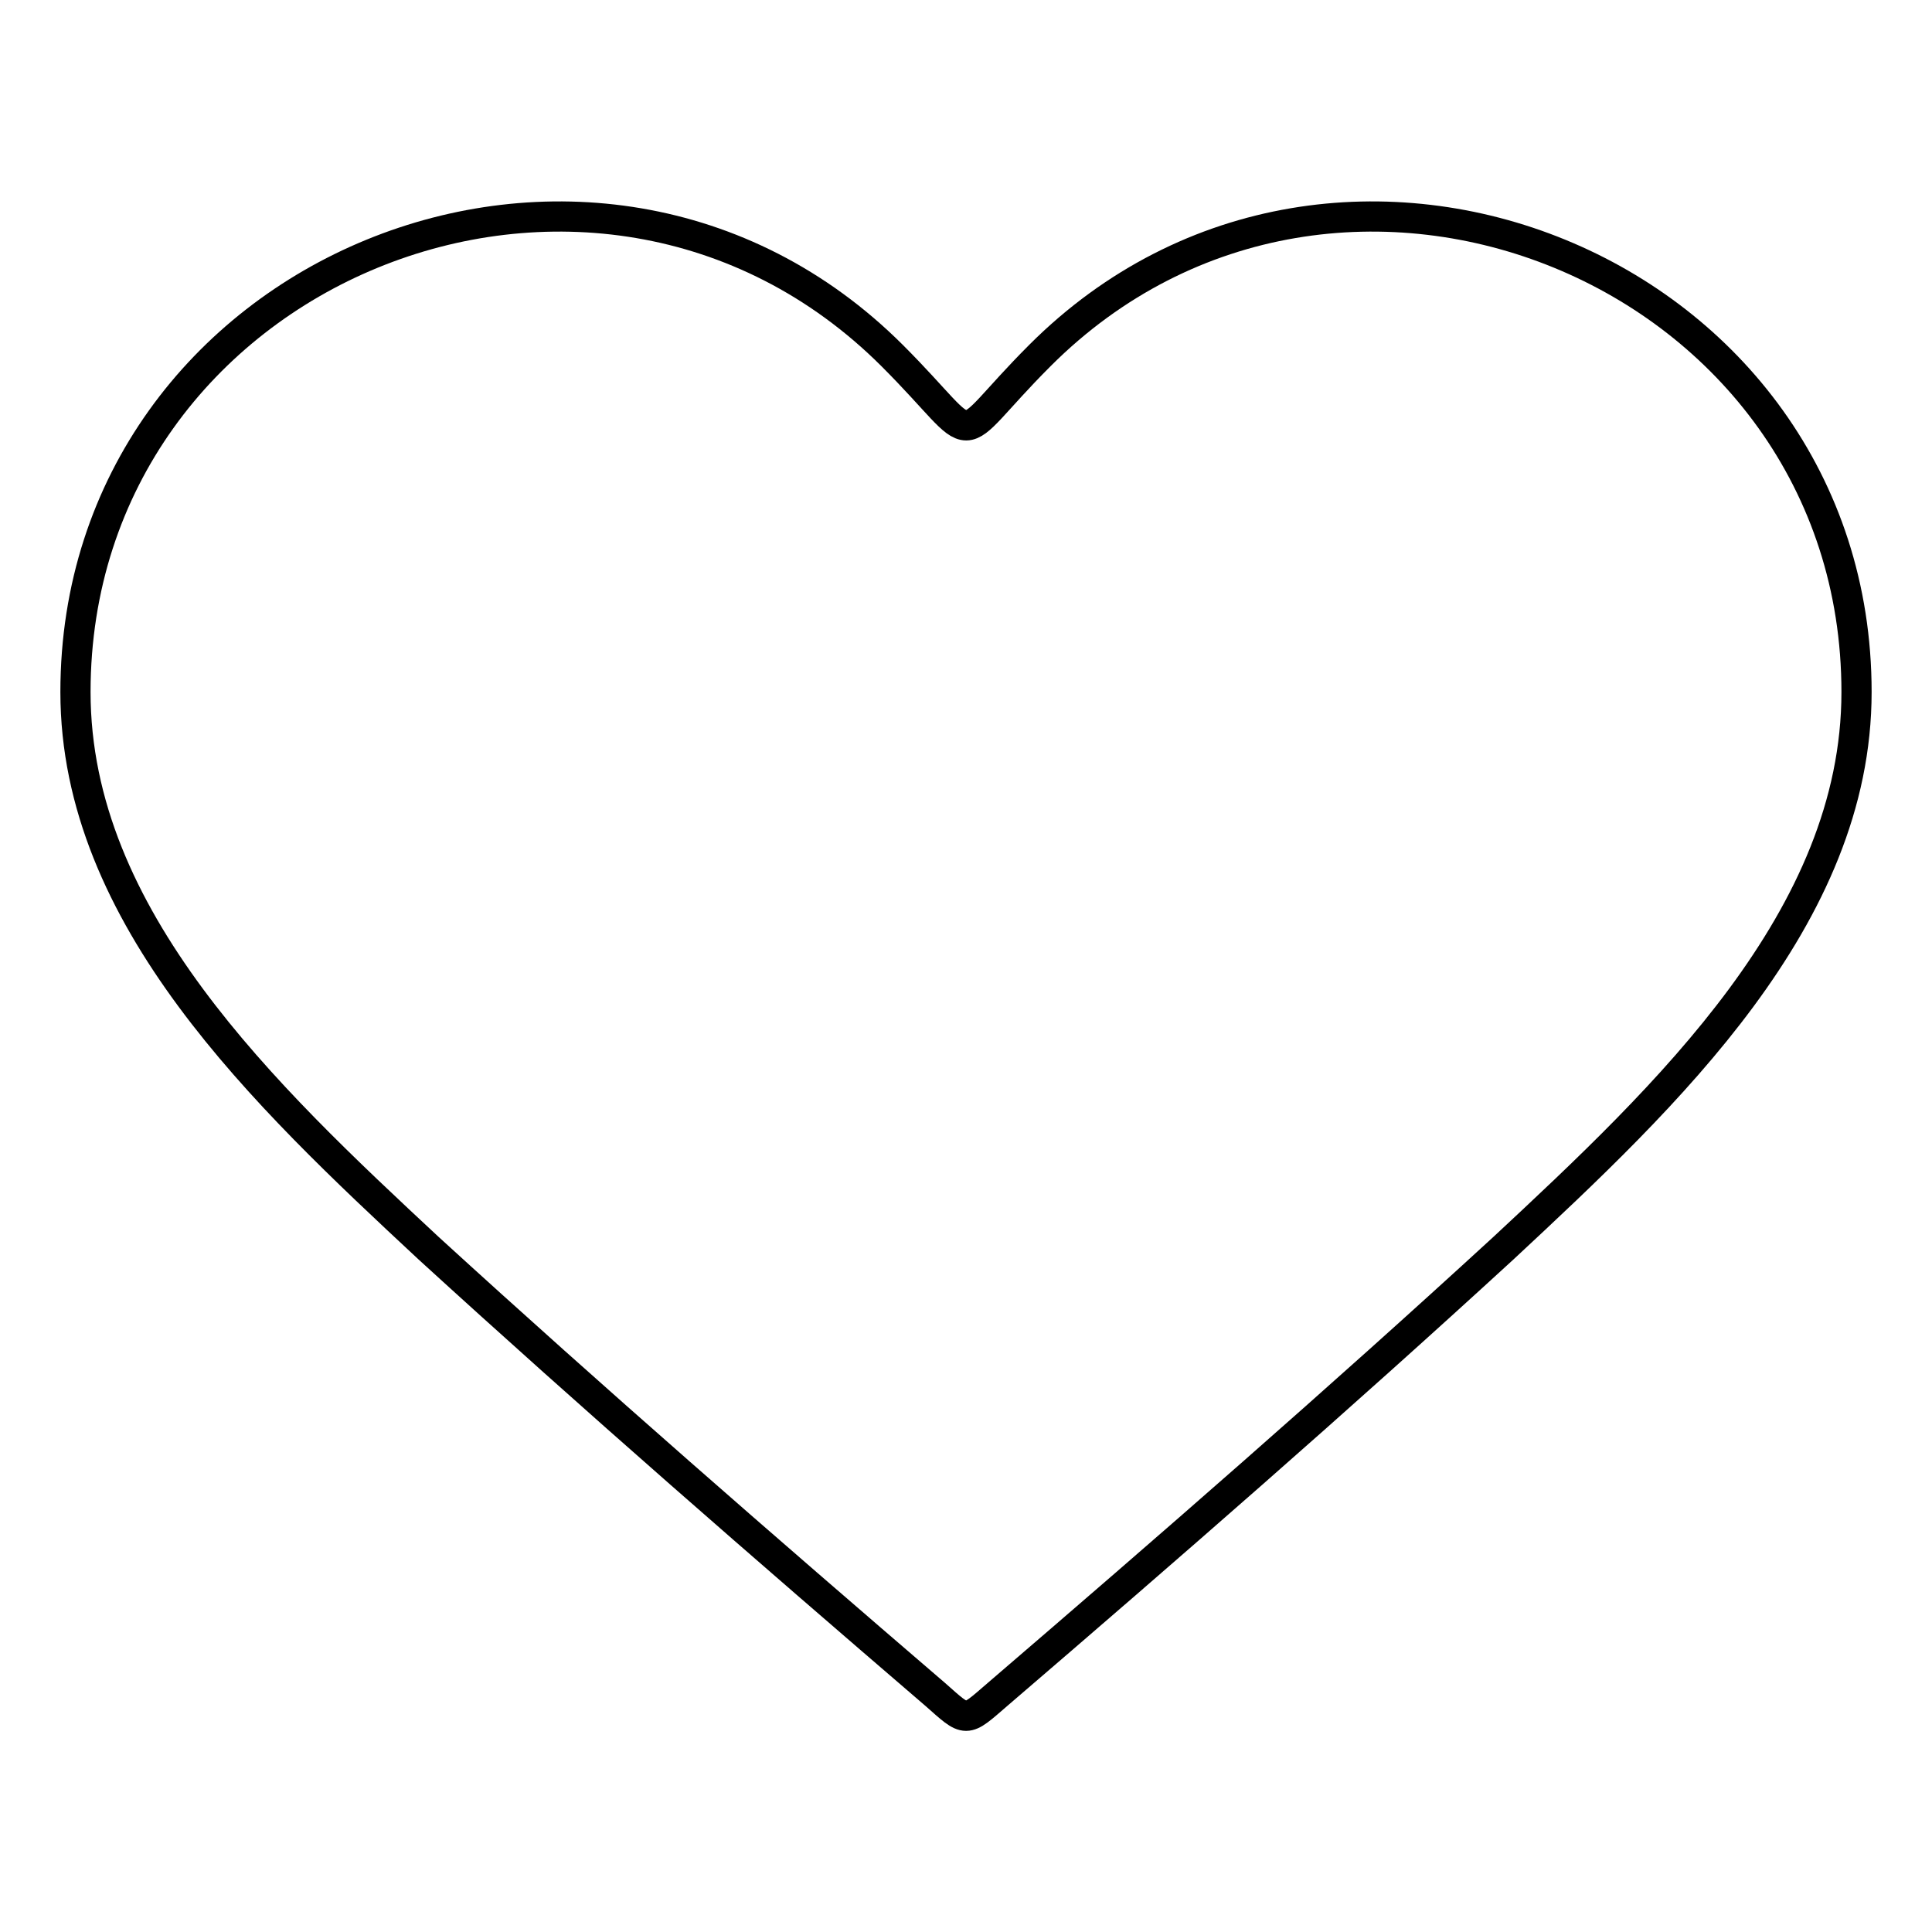 <?xml version="1.0" encoding="utf-8"?>
<!-- Svg Vector Icons : http://www.onlinewebfonts.com/icon -->
<!DOCTYPE svg PUBLIC "-//W3C//DTD SVG 1.1//EN" "http://www.w3.org/Graphics/SVG/1.1/DTD/svg11.dtd">
<svg version="1.1" xmlns="http://www.w3.org/2000/svg" xmlns:xlink="http://www.w3.org/1999/xlink" x="0px" y="0px" viewBox="0 0 256 256" enable-background="new 0 0 256 256" xml:space="preserve">
<g> <path stroke-width="4" fill-opacity="0" stroke="#000000"  d="M123.9,224.5c-22.7-19.5-45.1-39-67.1-59.1C35.1,145.2,10,121.6,10,91.7c0-56,68.7-84,108.2-44.6 c12.4,12.4,7.3,12.3,19.6,0C177.2,7.7,246,35.7,246,91.7c0,29.9-25.1,53.5-46.8,73.7c-21.9,20.1-44.4,39.7-67,59.1 C127.8,228.3,128.2,228.3,123.9,224.5z"/></g>
</svg>